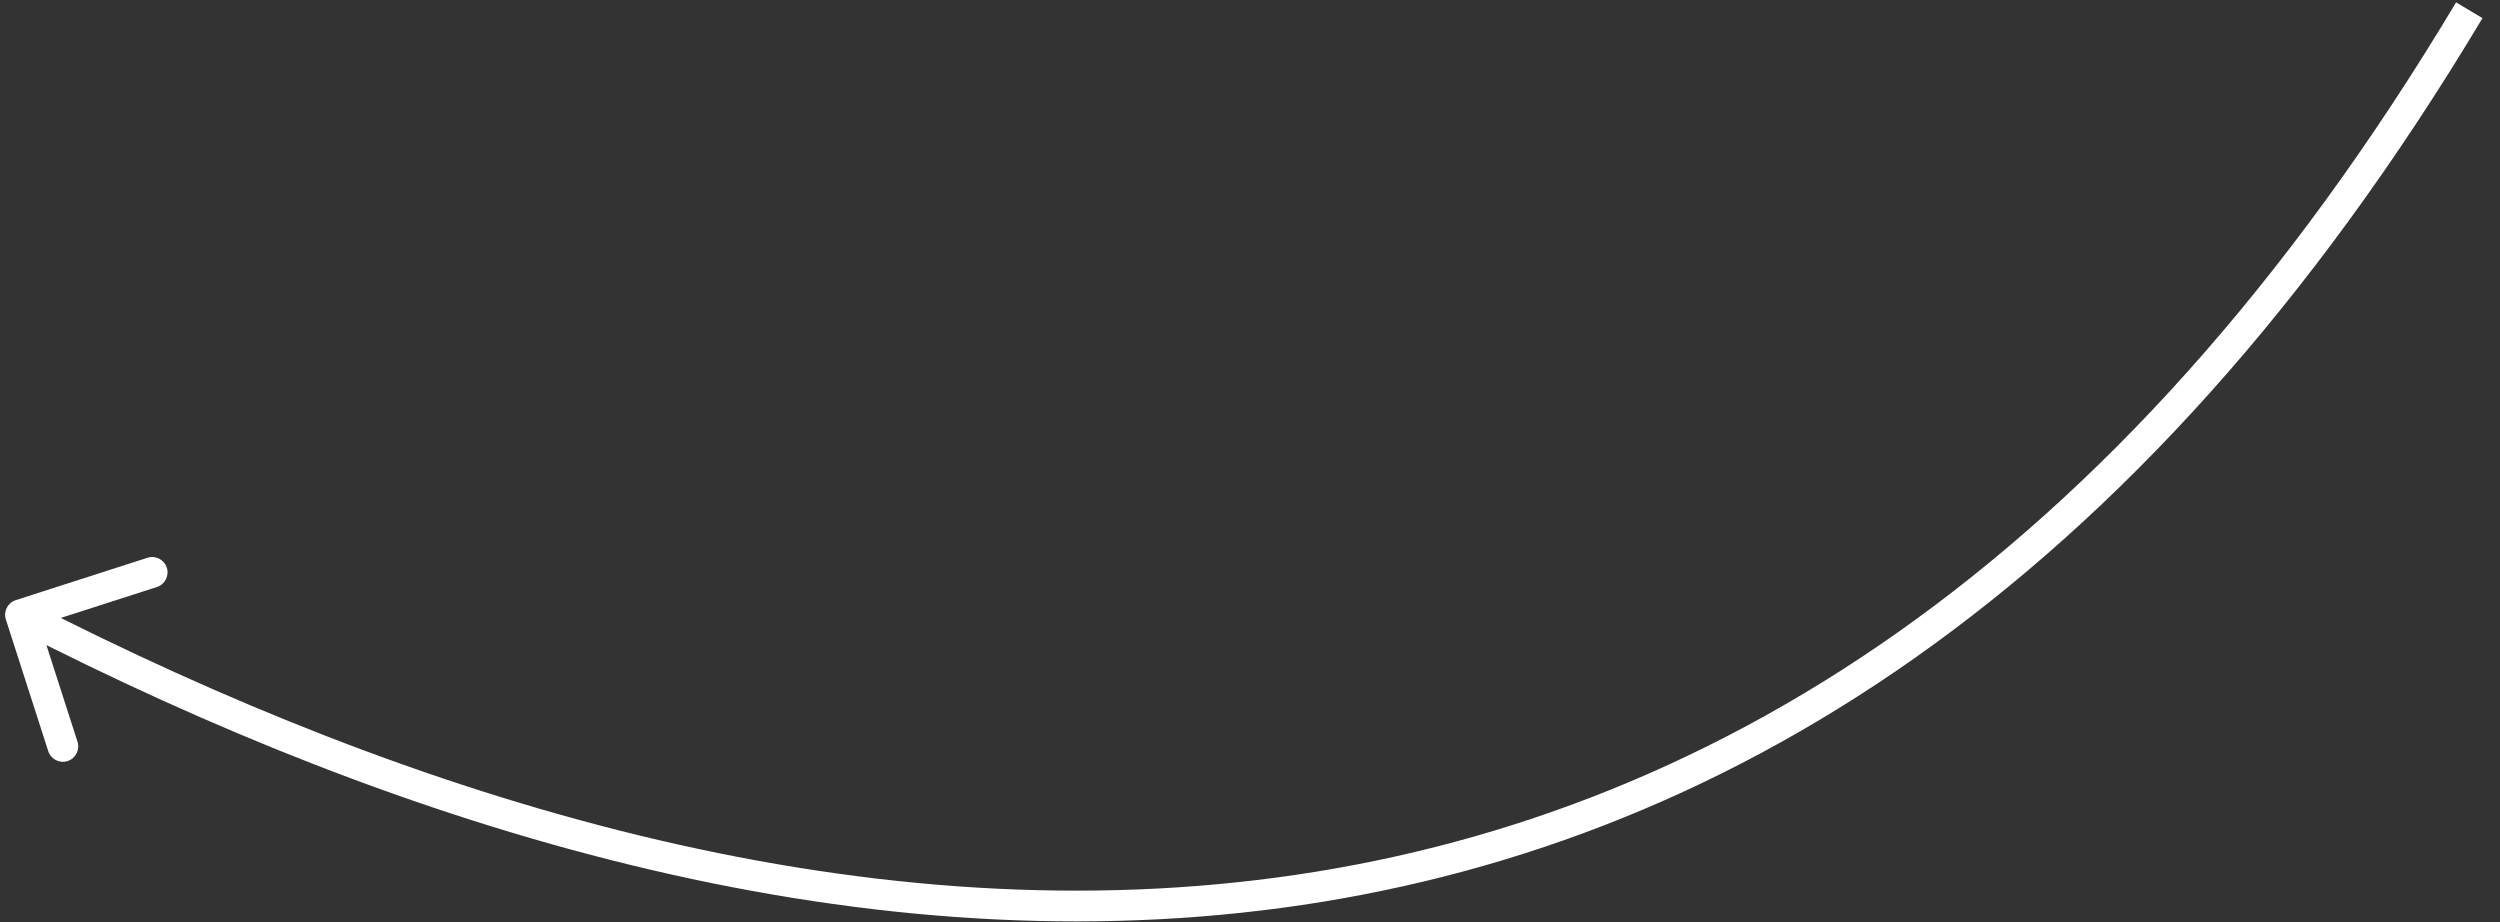 <?xml version="1.0" encoding="UTF-8"?> <svg xmlns="http://www.w3.org/2000/svg" width="122" height="45" viewBox="0 0 122 45" fill="none"><rect x="0" y="0" width="122" height="45" fill="#333333" stroke="none"/> <path d="M0.771 29.286C0.376 29.413 0.16 29.835 0.286 30.23L2.354 36.655C2.481 37.05 2.903 37.267 3.297 37.14C3.692 37.013 3.909 36.59 3.782 36.196L1.944 30.484L7.656 28.647C8.05 28.52 8.267 28.097 8.14 27.703C8.013 27.309 7.591 27.092 7.196 27.219L0.771 29.286ZM119.857 0.115C103.205 27.95 83.015 40.042 62.338 42.819C41.615 45.603 20.277 39.049 1.343 29.333L0.658 30.667C19.724 40.451 41.385 47.147 62.538 44.306C83.735 41.458 104.295 29.05 121.144 0.885L119.857 0.115Z" fill="white"></path> </svg> 
